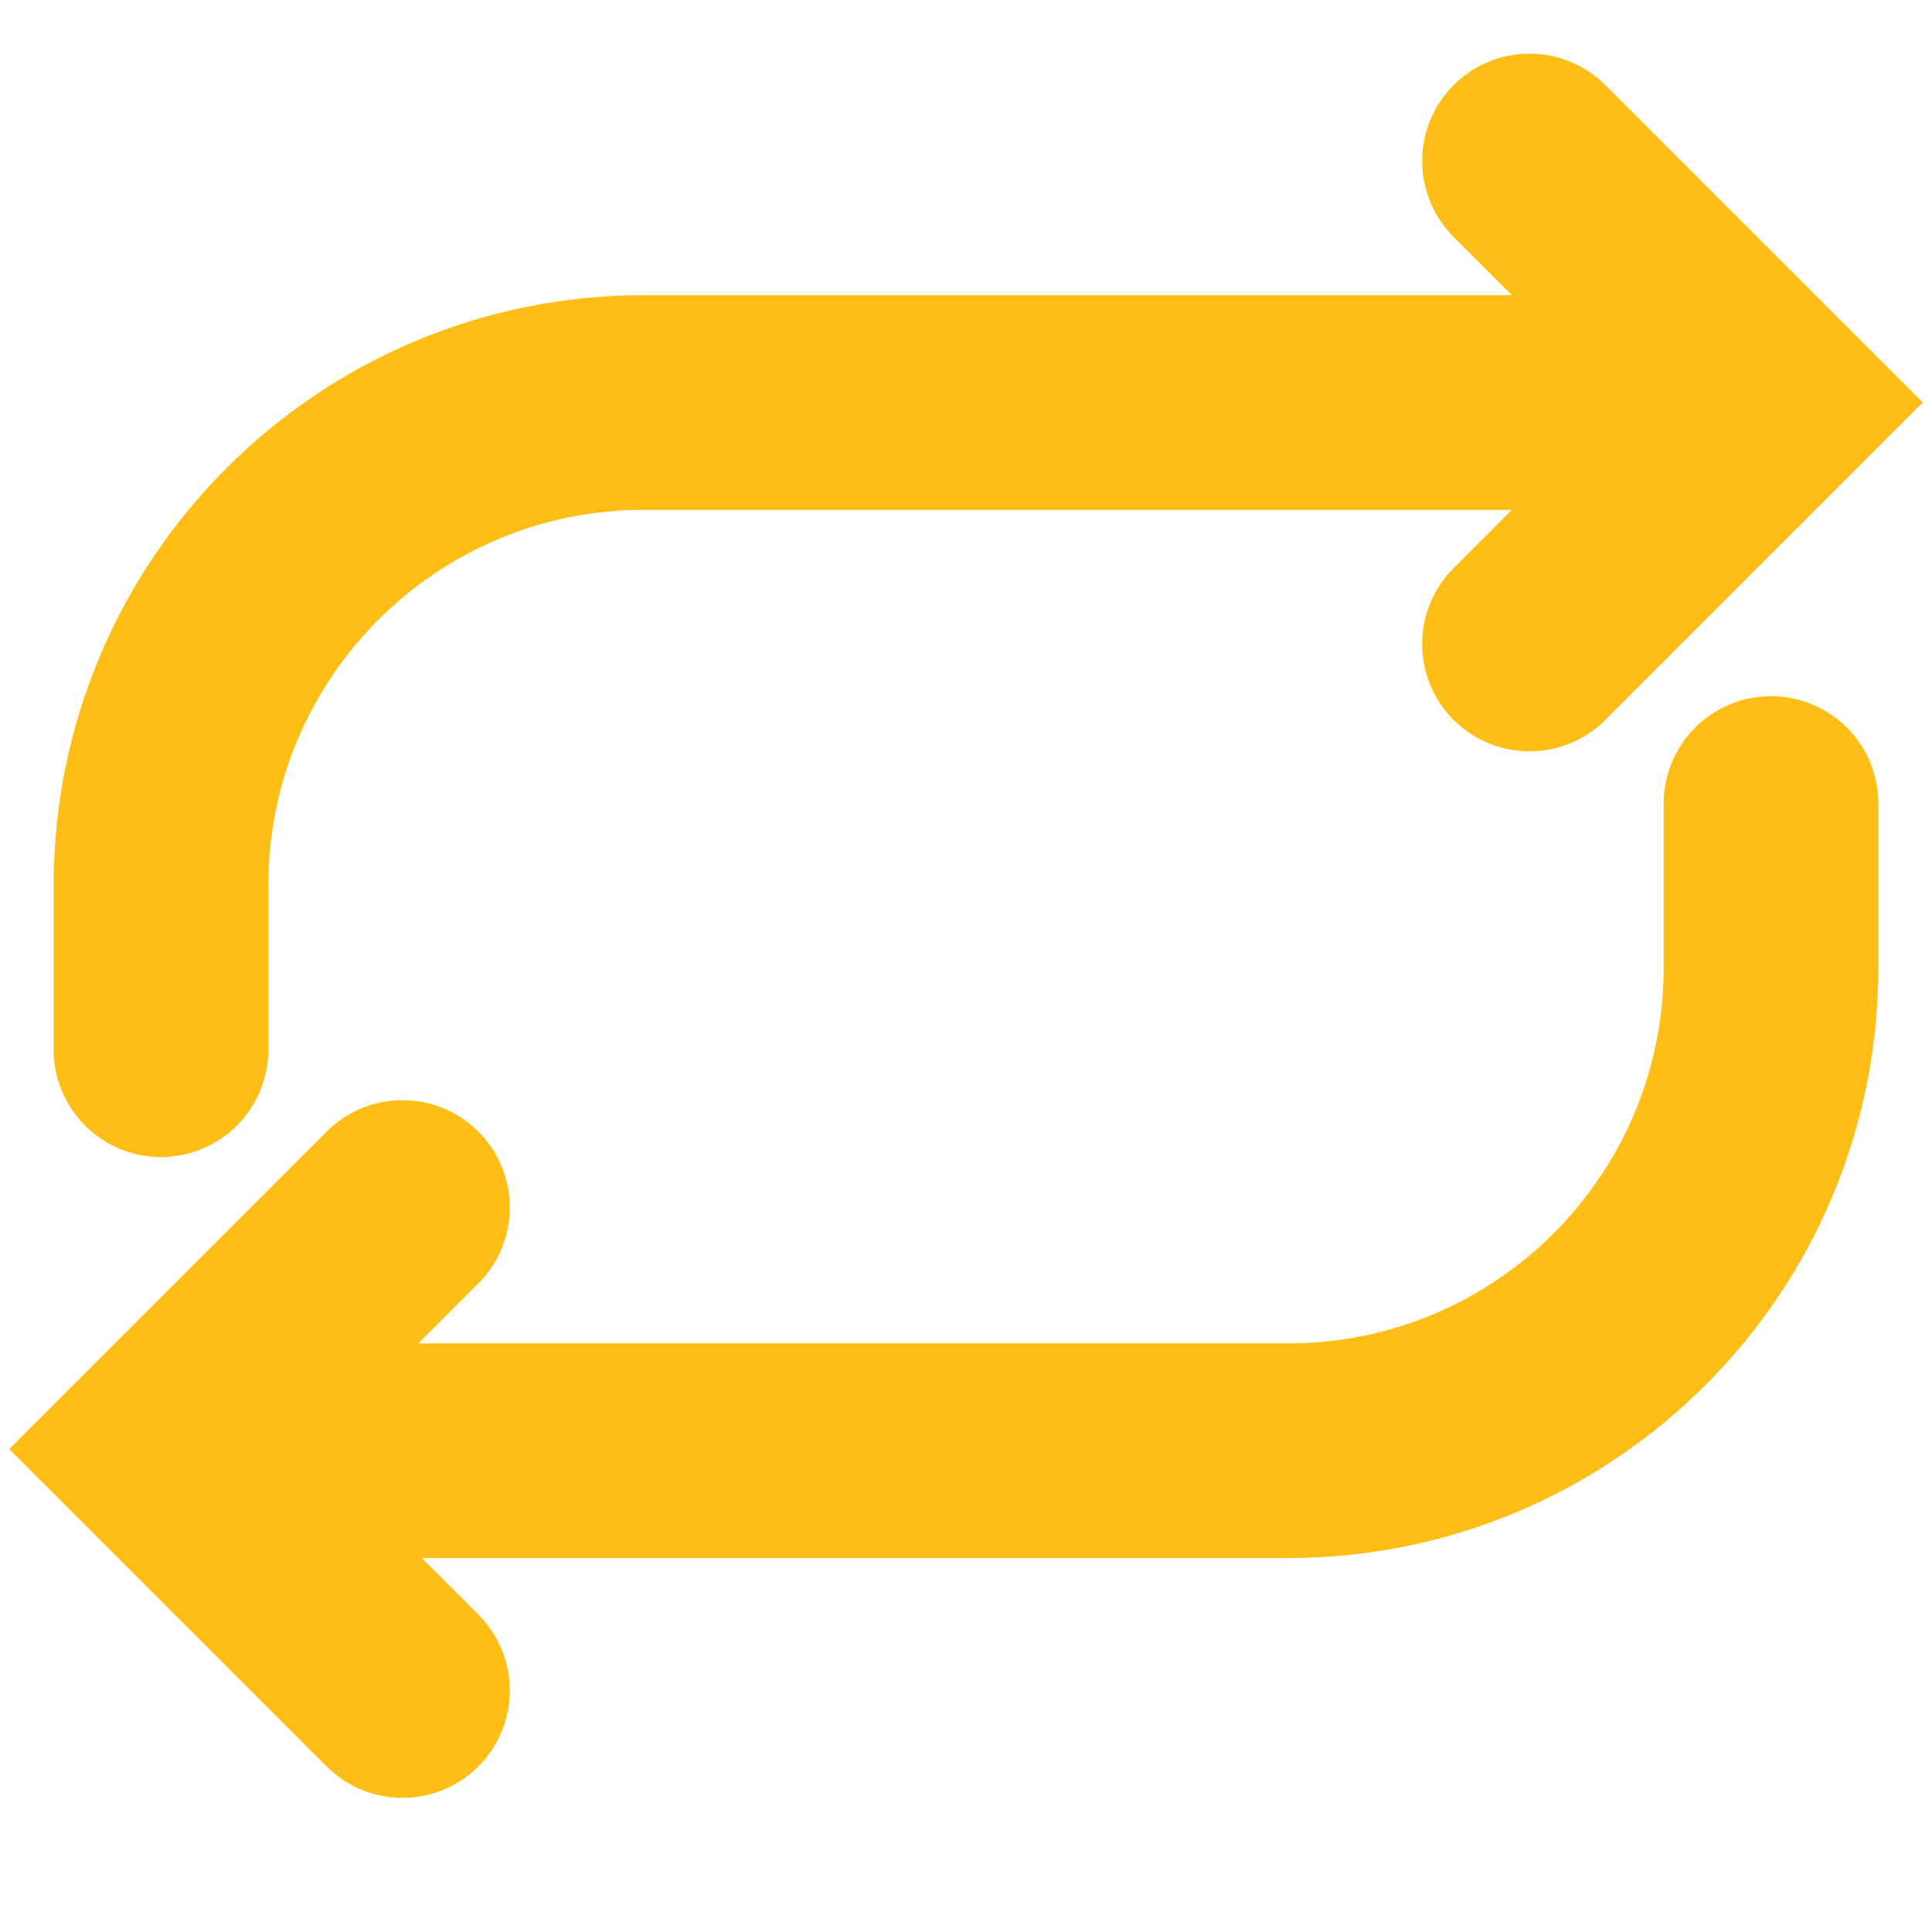 <svg width="9" height="9" viewBox="0 0 9 9" fill="none" xmlns="http://www.w3.org/2000/svg">
<path d="M0.75 4.89V4.125C0.75 2.882 1.757 1.875 3 1.875H7.875V1.875" stroke="#FFBE16" stroke-linecap="round"/>
<path d="M7.125 0.75L8.25 1.875L7.125 3" stroke="#FFBE16" stroke-linecap="round"/>
<path d="M8.25 3.743V4.508C8.25 5.75 7.243 6.758 6 6.758H1.125V6.758" stroke="#FFBE16" stroke-linecap="round"/>
<path d="M1.875 7.875L0.75 6.75L1.875 5.625" stroke="#FFBE16" stroke-linecap="round"/>
</svg>
